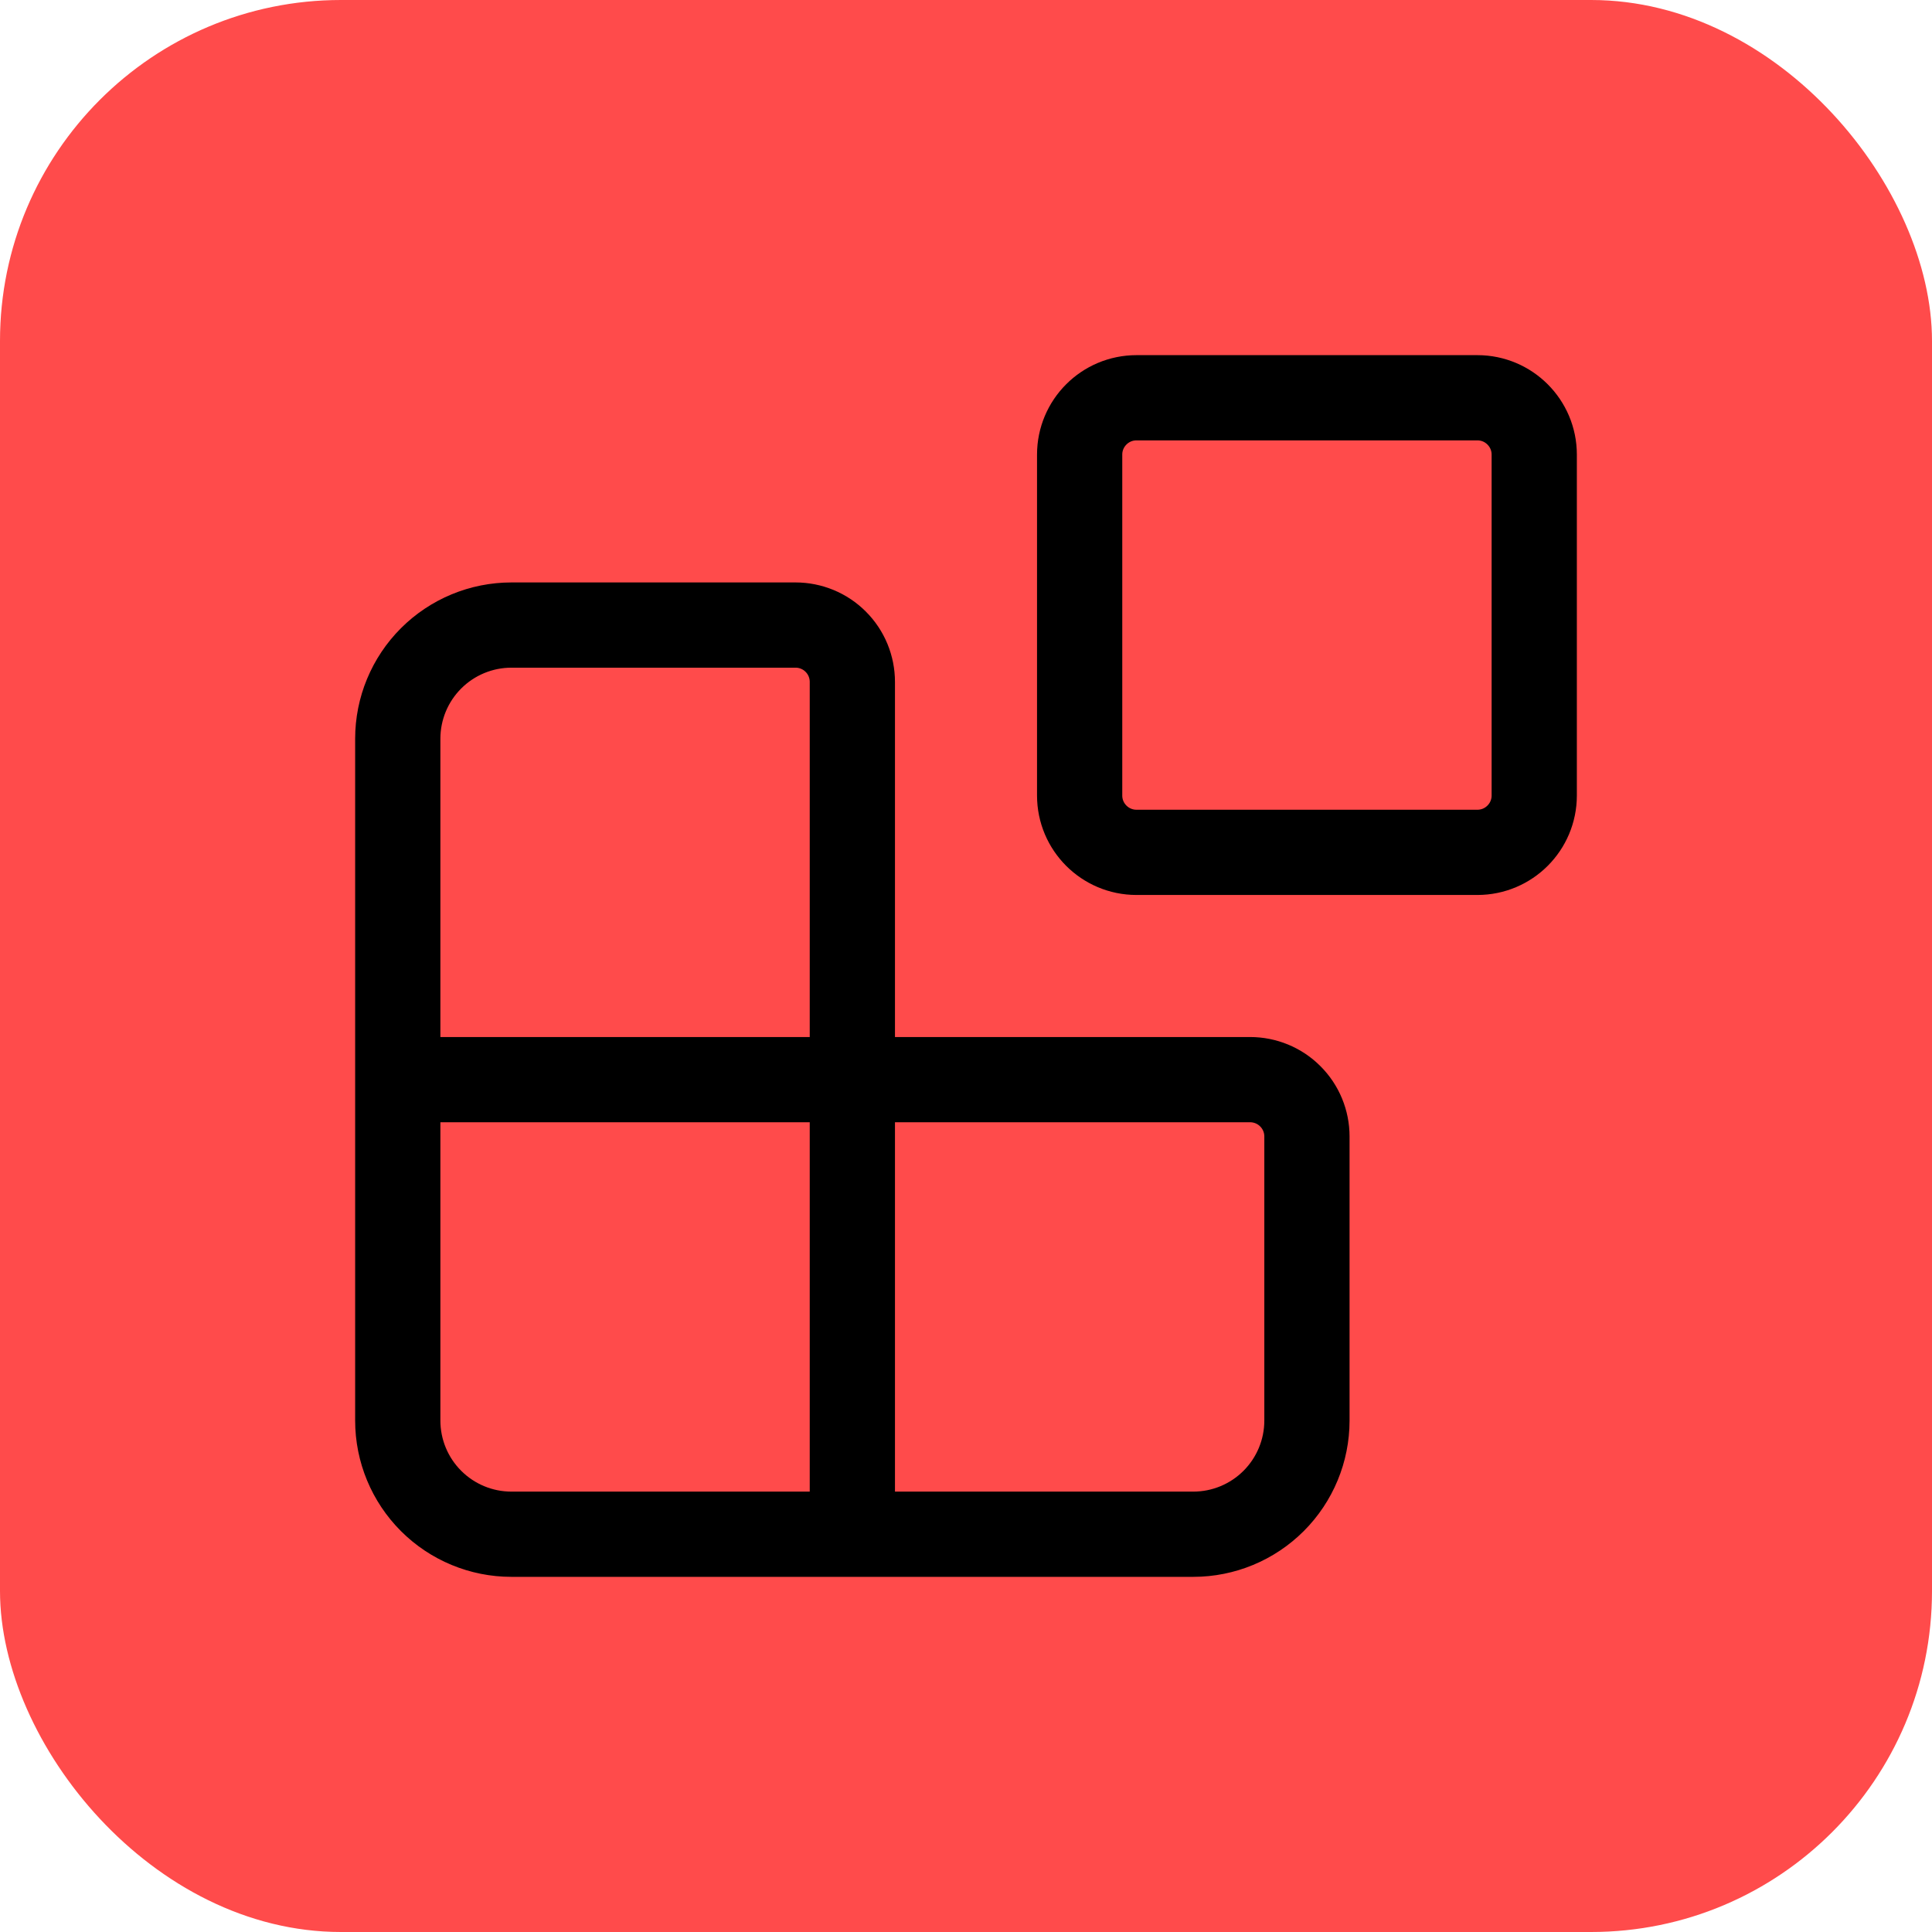 <svg width="34" height="34" viewBox="0 0 34 34" fill="none" xmlns="http://www.w3.org/2000/svg">
<rect width="34" height="34" rx="6" fill="#FF4B4B"/>
<path d="M15 27V12C15 11.735 14.895 11.48 14.707 11.293C14.52 11.105 14.265 11 14 11H9C8.47 11 7.961 11.211 7.586 11.586C7.211 11.961 7 12.47 7 13V25C7 25.53 7.211 26.039 7.586 26.414C7.961 26.789 8.47 27 9 27H21C21.53 27 22.039 26.789 22.414 26.414C22.789 26.039 23 25.53 23 25V20C23 19.735 22.895 19.48 22.707 19.293C22.52 19.105 22.265 19 22 19H7" stroke="black" stroke-width="1.5" stroke-linecap="round" stroke-linejoin="round"/>
<path d="M26 7H20C19.448 7 19 7.448 19 8V14C19 14.552 19.448 15 20 15H26C26.552 15 27 14.552 27 14V8C27 7.448 26.552 7 26 7Z" stroke="black" stroke-width="1.5" stroke-linecap="round" stroke-linejoin="round"/>
</svg>
